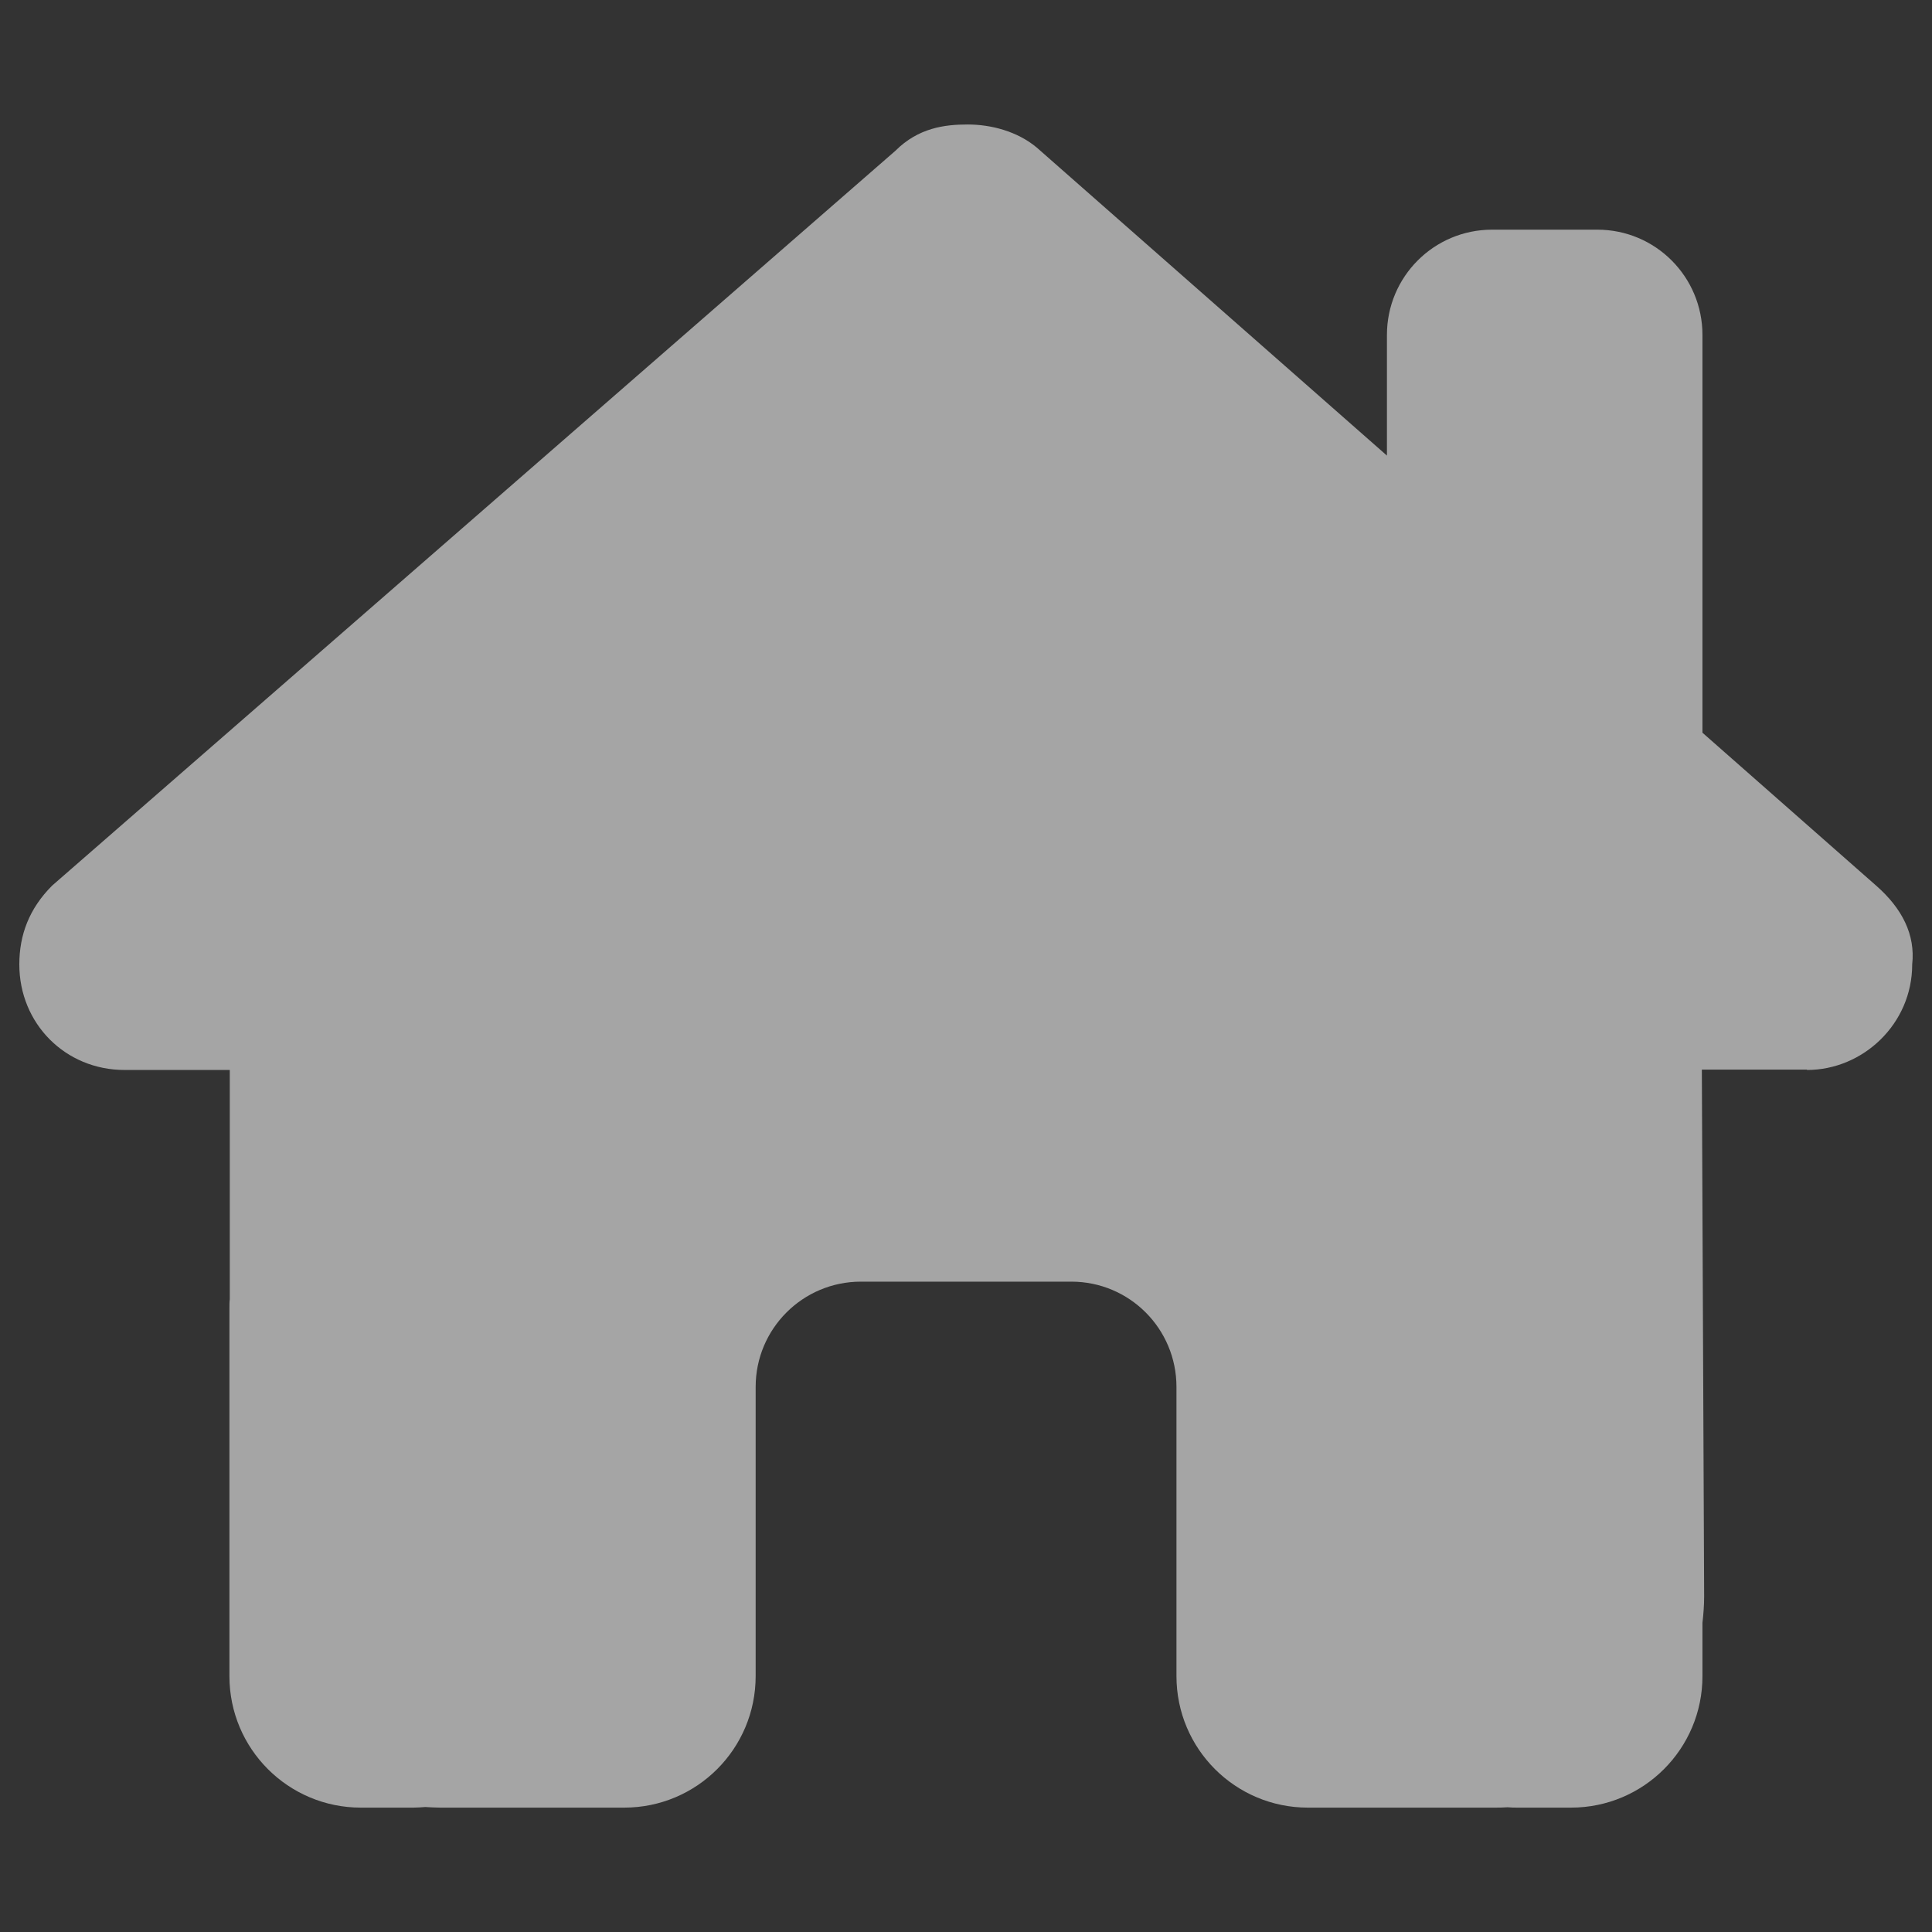 <svg width="16" height="16" viewBox="0 0 16 16" fill="none" xmlns="http://www.w3.org/2000/svg">
<rect x="0" y="0" width="16" height="16" fill="#333333" stroke="none"/>
<g opacity="0.56">
<path d="M14.965 8.861C15.428 8.861 15.836 8.48 15.836 7.987C15.863 7.742 15.754 7.524 15.537 7.334L14.099 6.068V2.774C14.099 2.292 13.71 1.902 13.228 1.902H12.357C11.875 1.902 11.486 2.292 11.486 2.774V3.773L8.586 1.222C8.423 1.086 8.205 1.031 8.014 1.031C7.824 1.031 7.606 1.058 7.415 1.249L0.432 7.334C0.242 7.524 0.16 7.742 0.16 7.987C0.16 8.477 0.541 8.861 1.031 8.861H1.903V10.759C1.9 10.783 1.9 10.808 1.9 10.835V13.881C1.9 14.483 2.387 14.97 2.989 14.97H3.424C3.457 14.97 3.49 14.967 3.522 14.965C3.563 14.967 3.604 14.97 3.645 14.97H5.169C5.771 14.97 6.258 14.483 6.258 13.881V11.486C6.258 11.004 6.648 10.614 7.13 10.614H8.872C9.354 10.614 9.743 11.004 9.743 11.486V13.881C9.743 14.483 10.23 14.97 10.832 14.97H12.37C12.409 14.97 12.447 14.97 12.485 14.967C12.515 14.97 12.545 14.97 12.575 14.97H13.01C13.612 14.97 14.099 14.483 14.099 13.881V13.44C14.107 13.369 14.113 13.296 14.113 13.22L14.094 8.858H14.965V8.861Z" fill="white"/>
</g>
</svg>
